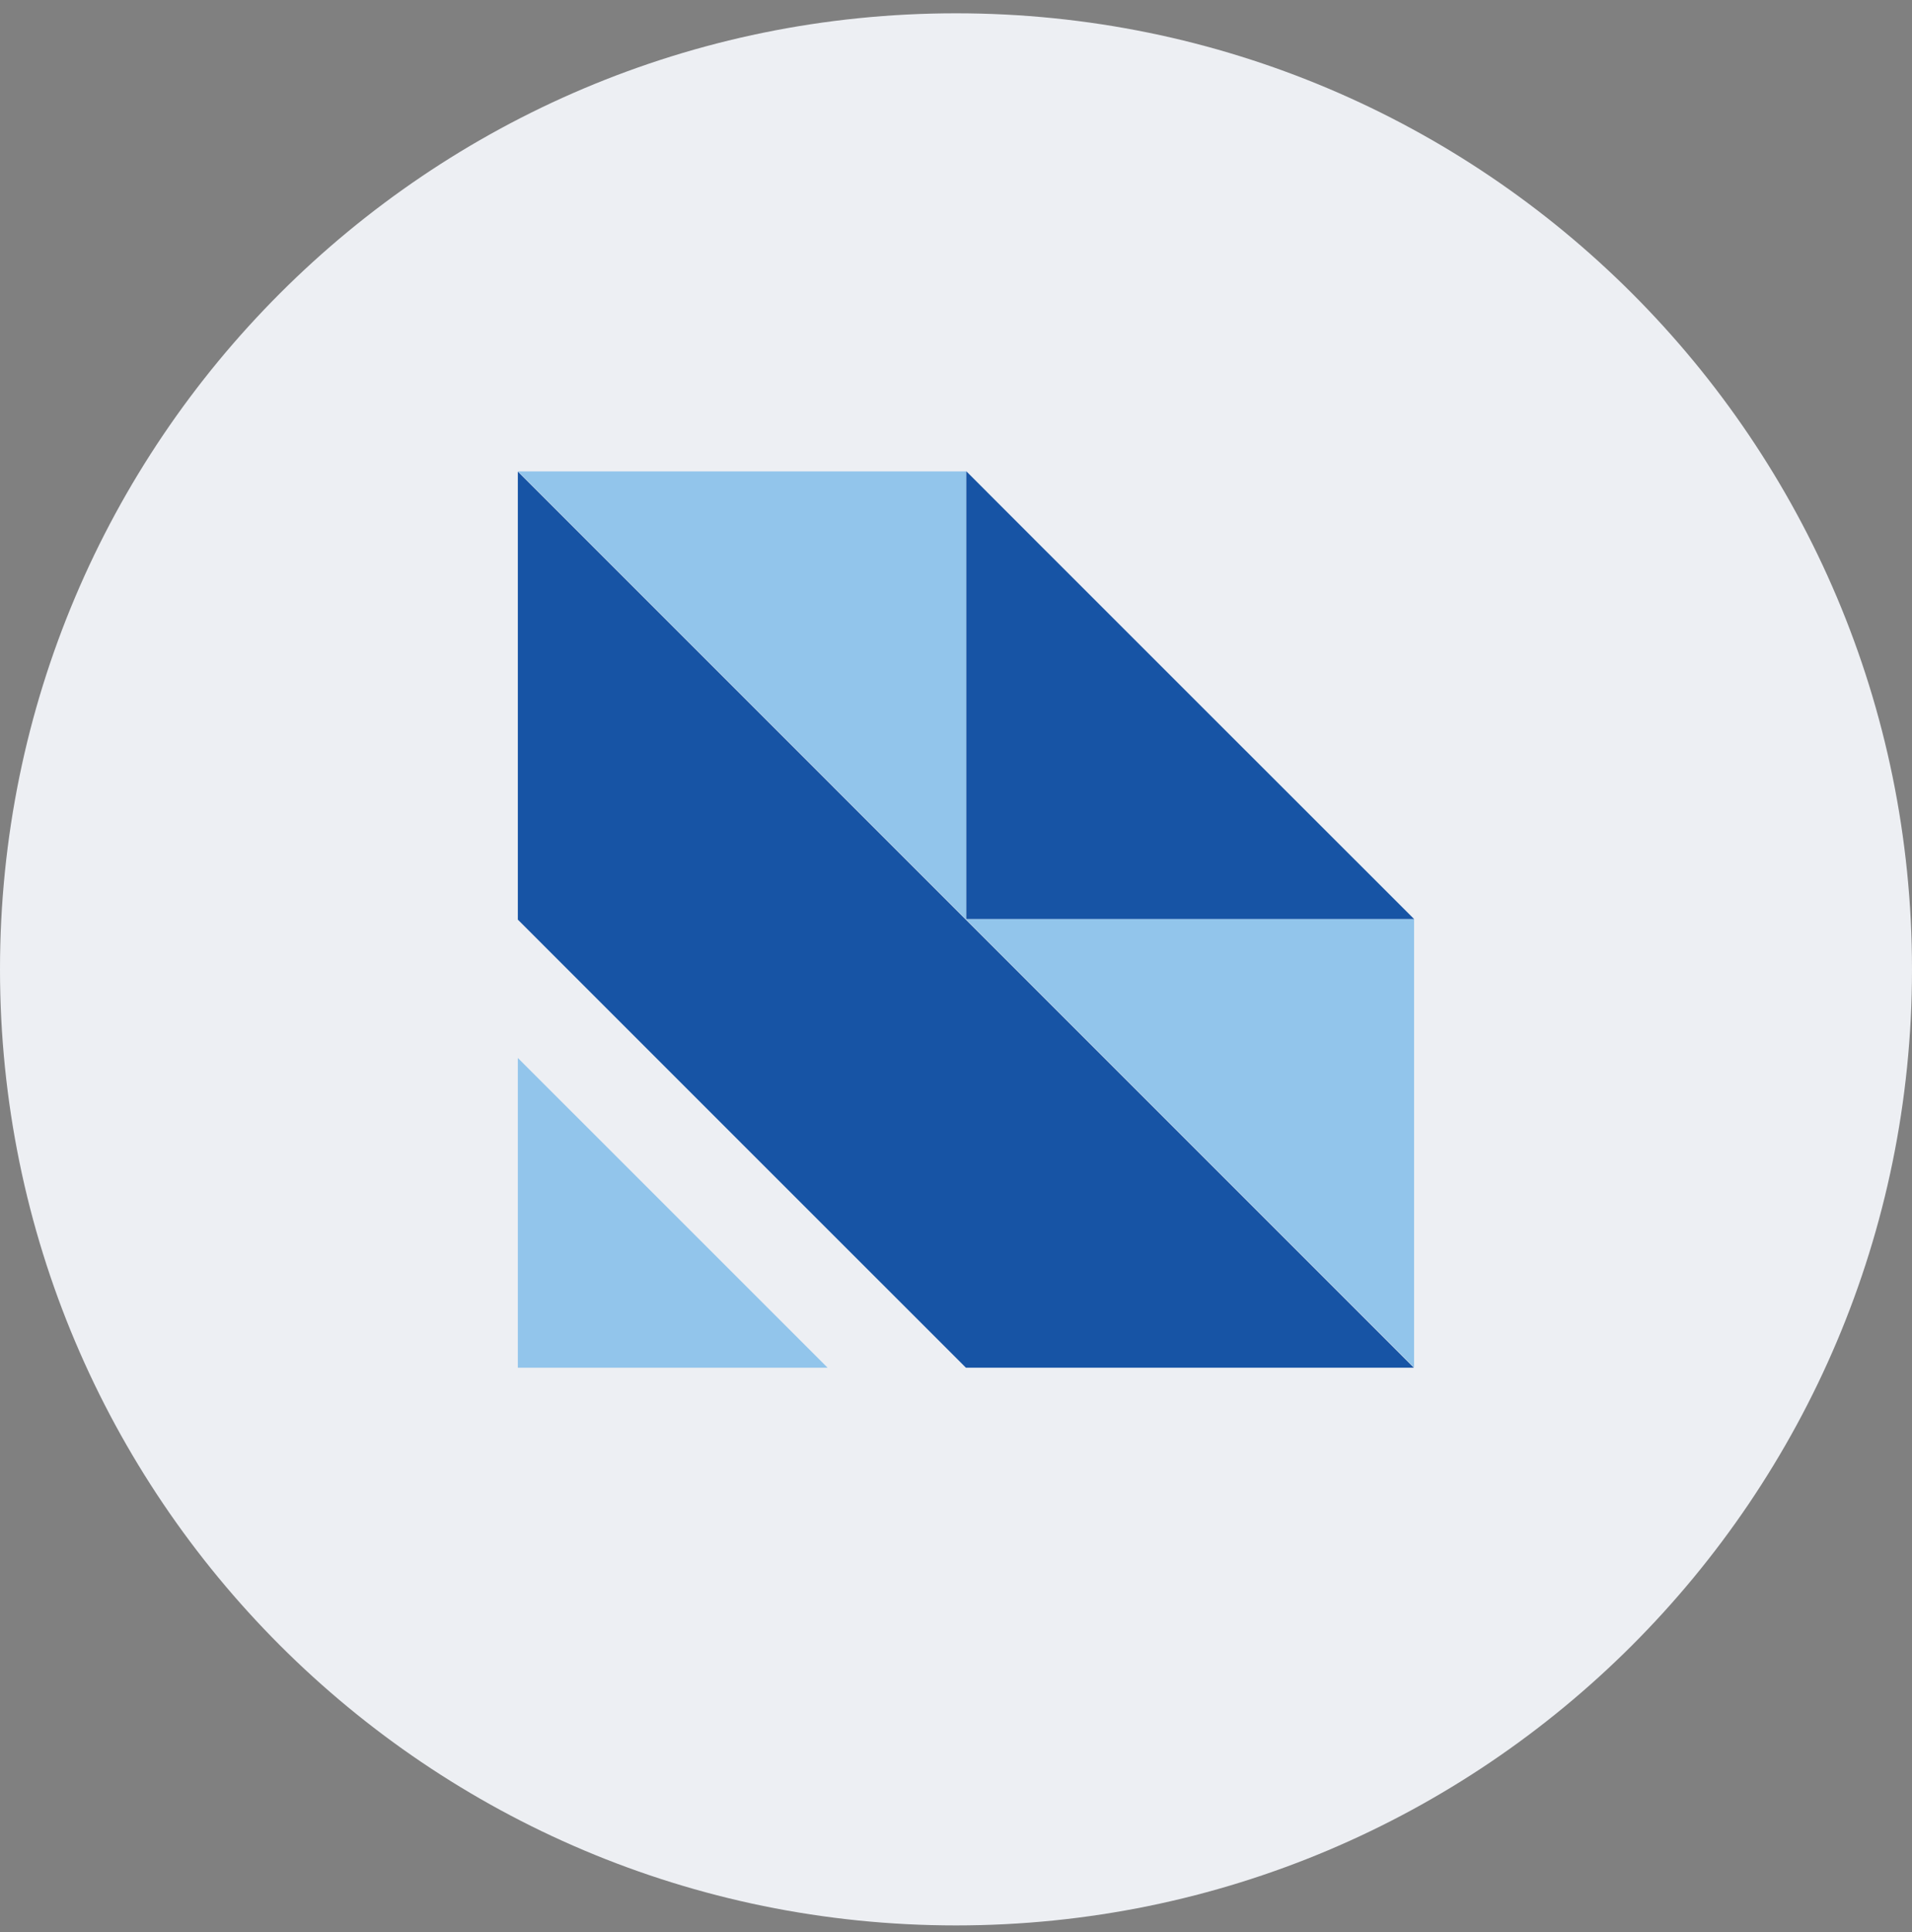 <?xml version="1.0" encoding="UTF-8"?> <svg xmlns="http://www.w3.org/2000/svg" width="96" height="97" fill="none"><rect width="100%" height="100%" fill="#808080" stroke="none"/><path fill-rule="evenodd" clip-rule="evenodd" d="M48 96.668c26.51 0 48-21.49 48-48s-21.49-48-48-48-48 21.49-48 48 21.49 48 48 48z" fill="#EDEFF3"></path><path d="M48.516 46.141V23.668H26.012L71 68.655V46.14H48.516z" fill="#92C5EB"></path><path d="M26 46.18V23.677l44.987 44.99H48.498S26.01 46.188 26.01 46.18H26z" fill="#1754A5"></path><path d="M26 68.666v-15.55l15.552 15.55H26z" fill="#92C5EB"></path><path d="M48.516 46.141H71S48.516 23.67 48.526 23.67h-.01v22.472z" fill="#1754A5"></path></svg> 